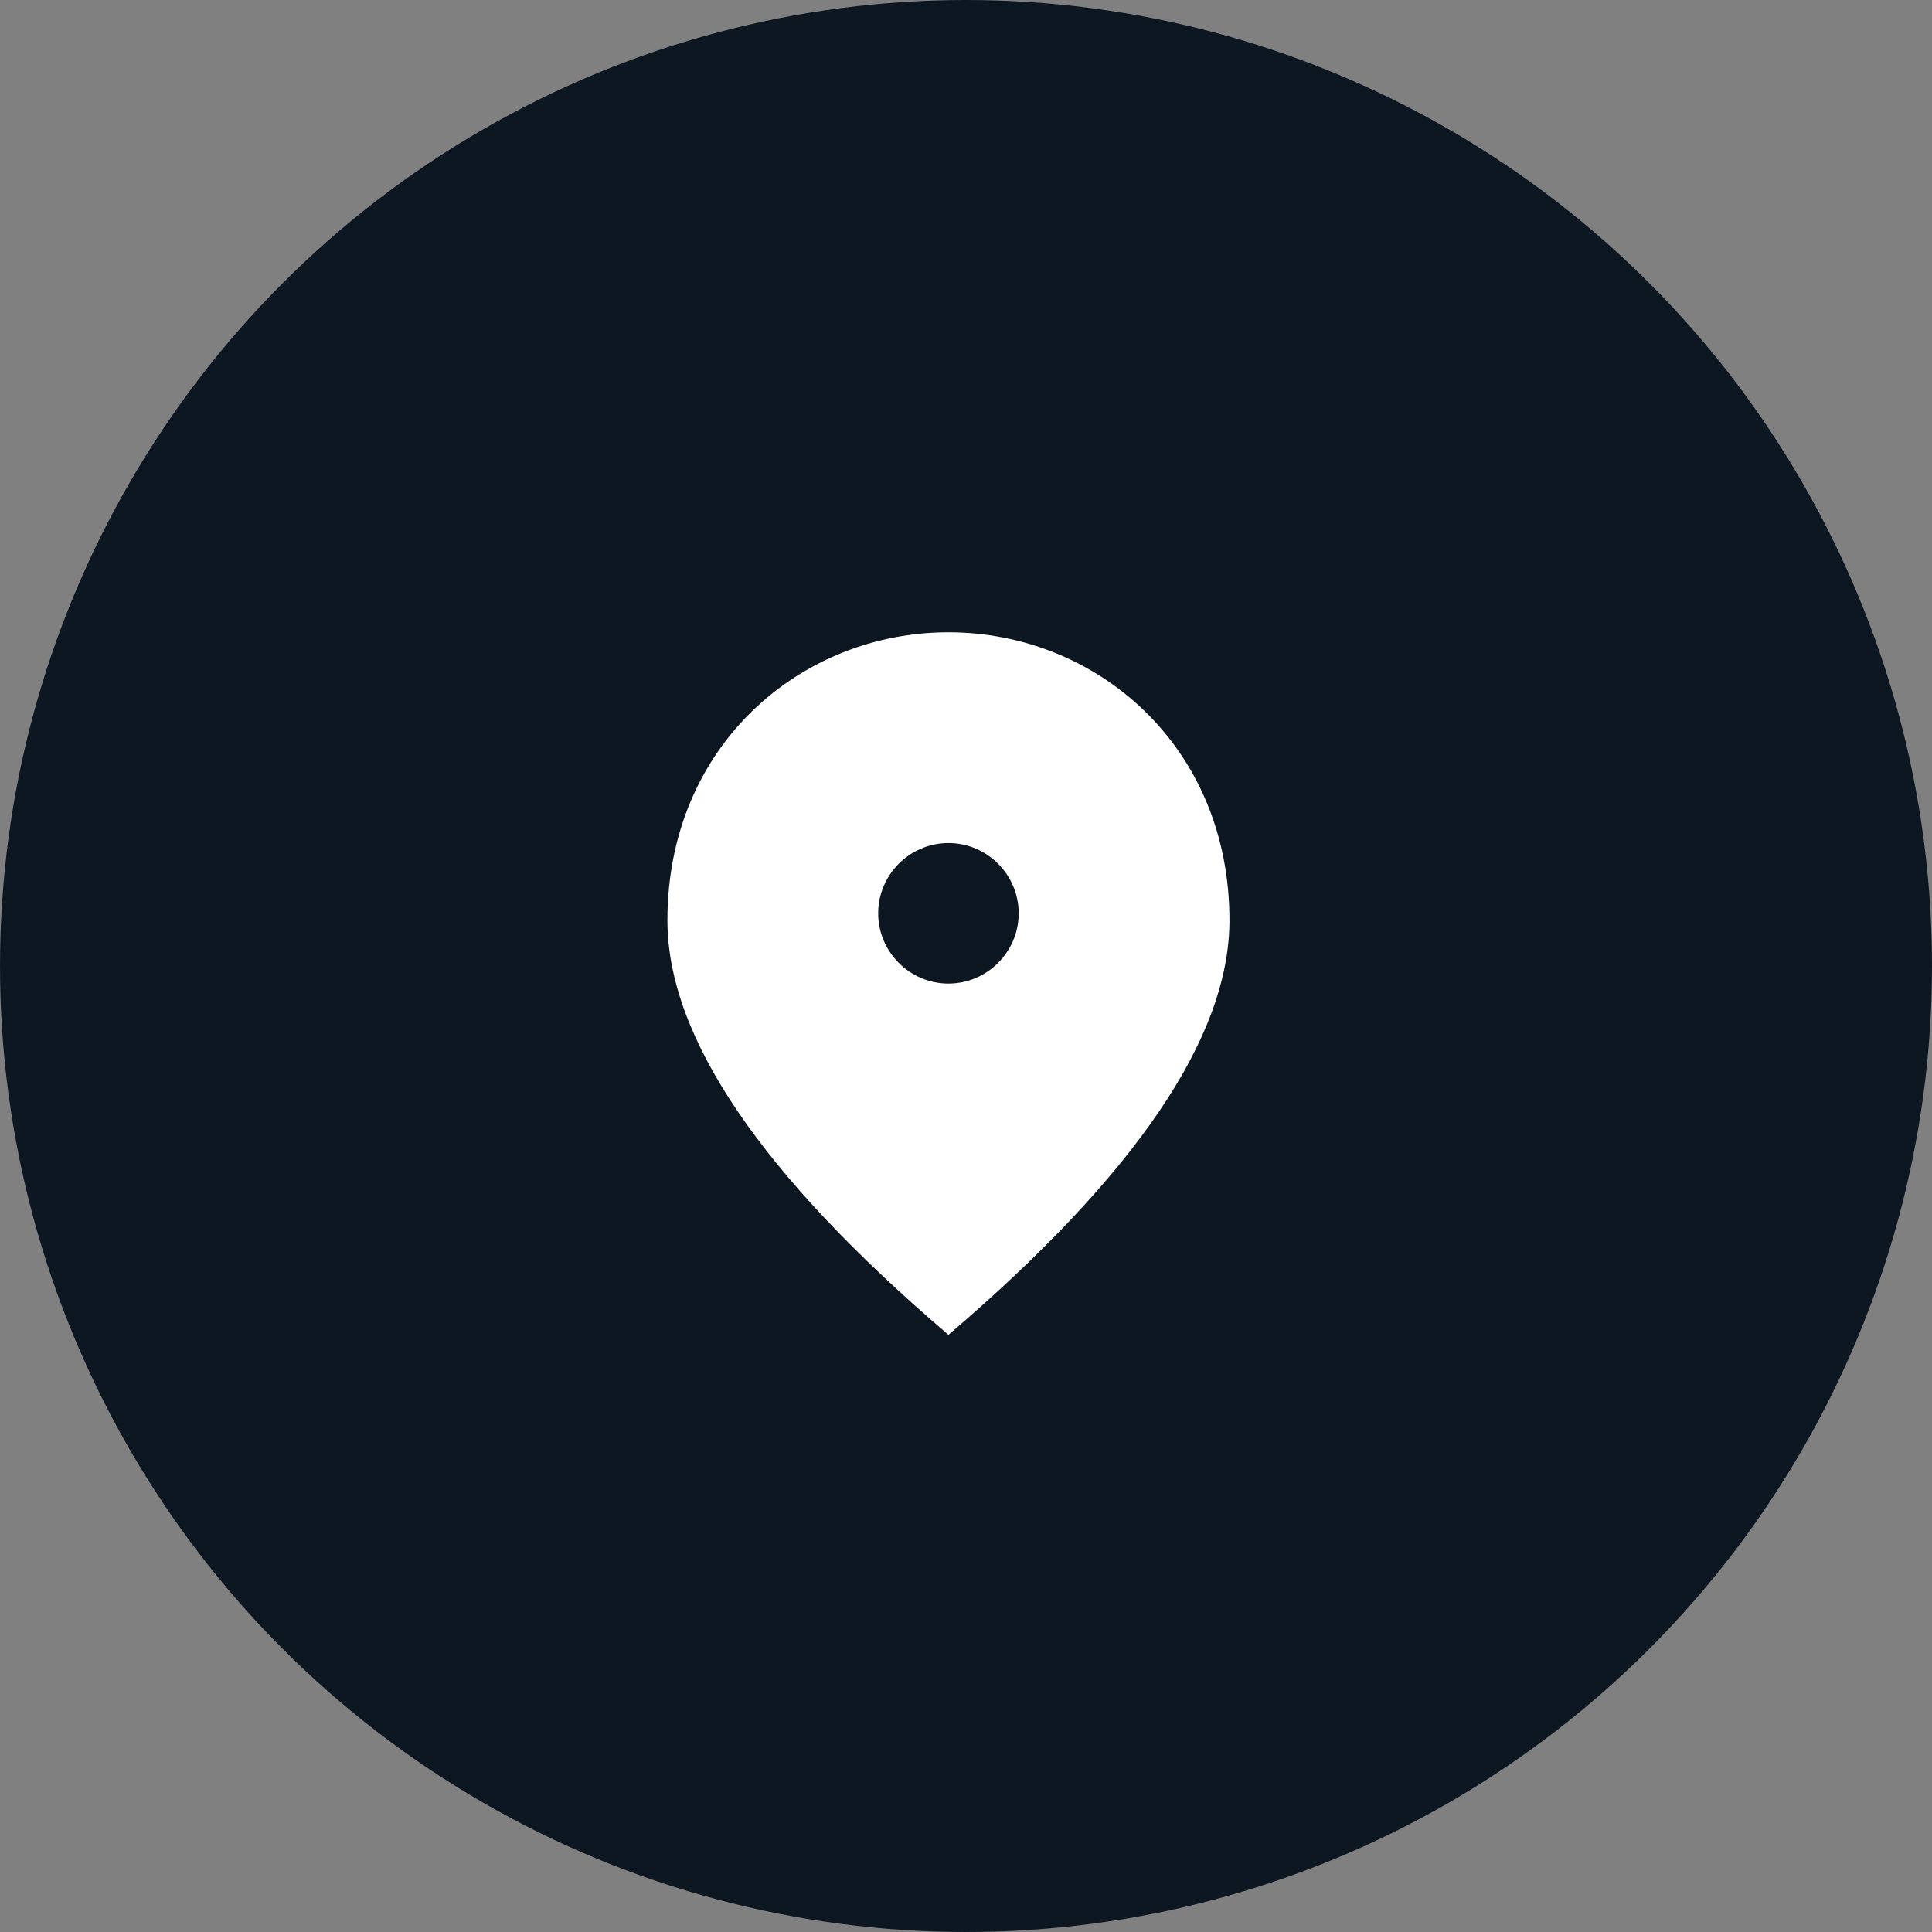 <svg width="55" height="55" viewBox="0 0 55 55" fill="none" xmlns="http://www.w3.org/2000/svg">
<rect x="0" y="0" width="55" height="55" fill="#808080" stroke="none"/>
<circle cx="27.5" cy="27.5" r="27.5" fill="#0D1722"/>
<g clip-path="url(#clip0_653_5)">
<path d="M27 18C22.8 18 19 21.22 19 26.2C19 29.52 21.67 33.45 27 38C32.33 33.45 35 29.52 35 26.2C35 21.22 31.2 18 27 18ZM27 28C25.9 28 25 27.1 25 26C25 24.9 25.9 24 27 24C28.1 24 29 24.9 29 26C29 27.1 28.1 28 27 28Z" fill="white"/>
</g>
<defs>
<clipPath id="clip0_653_5">
<rect width="24" height="24" fill="white" transform="translate(15 16)"/>
</clipPath>
</defs>
</svg>
